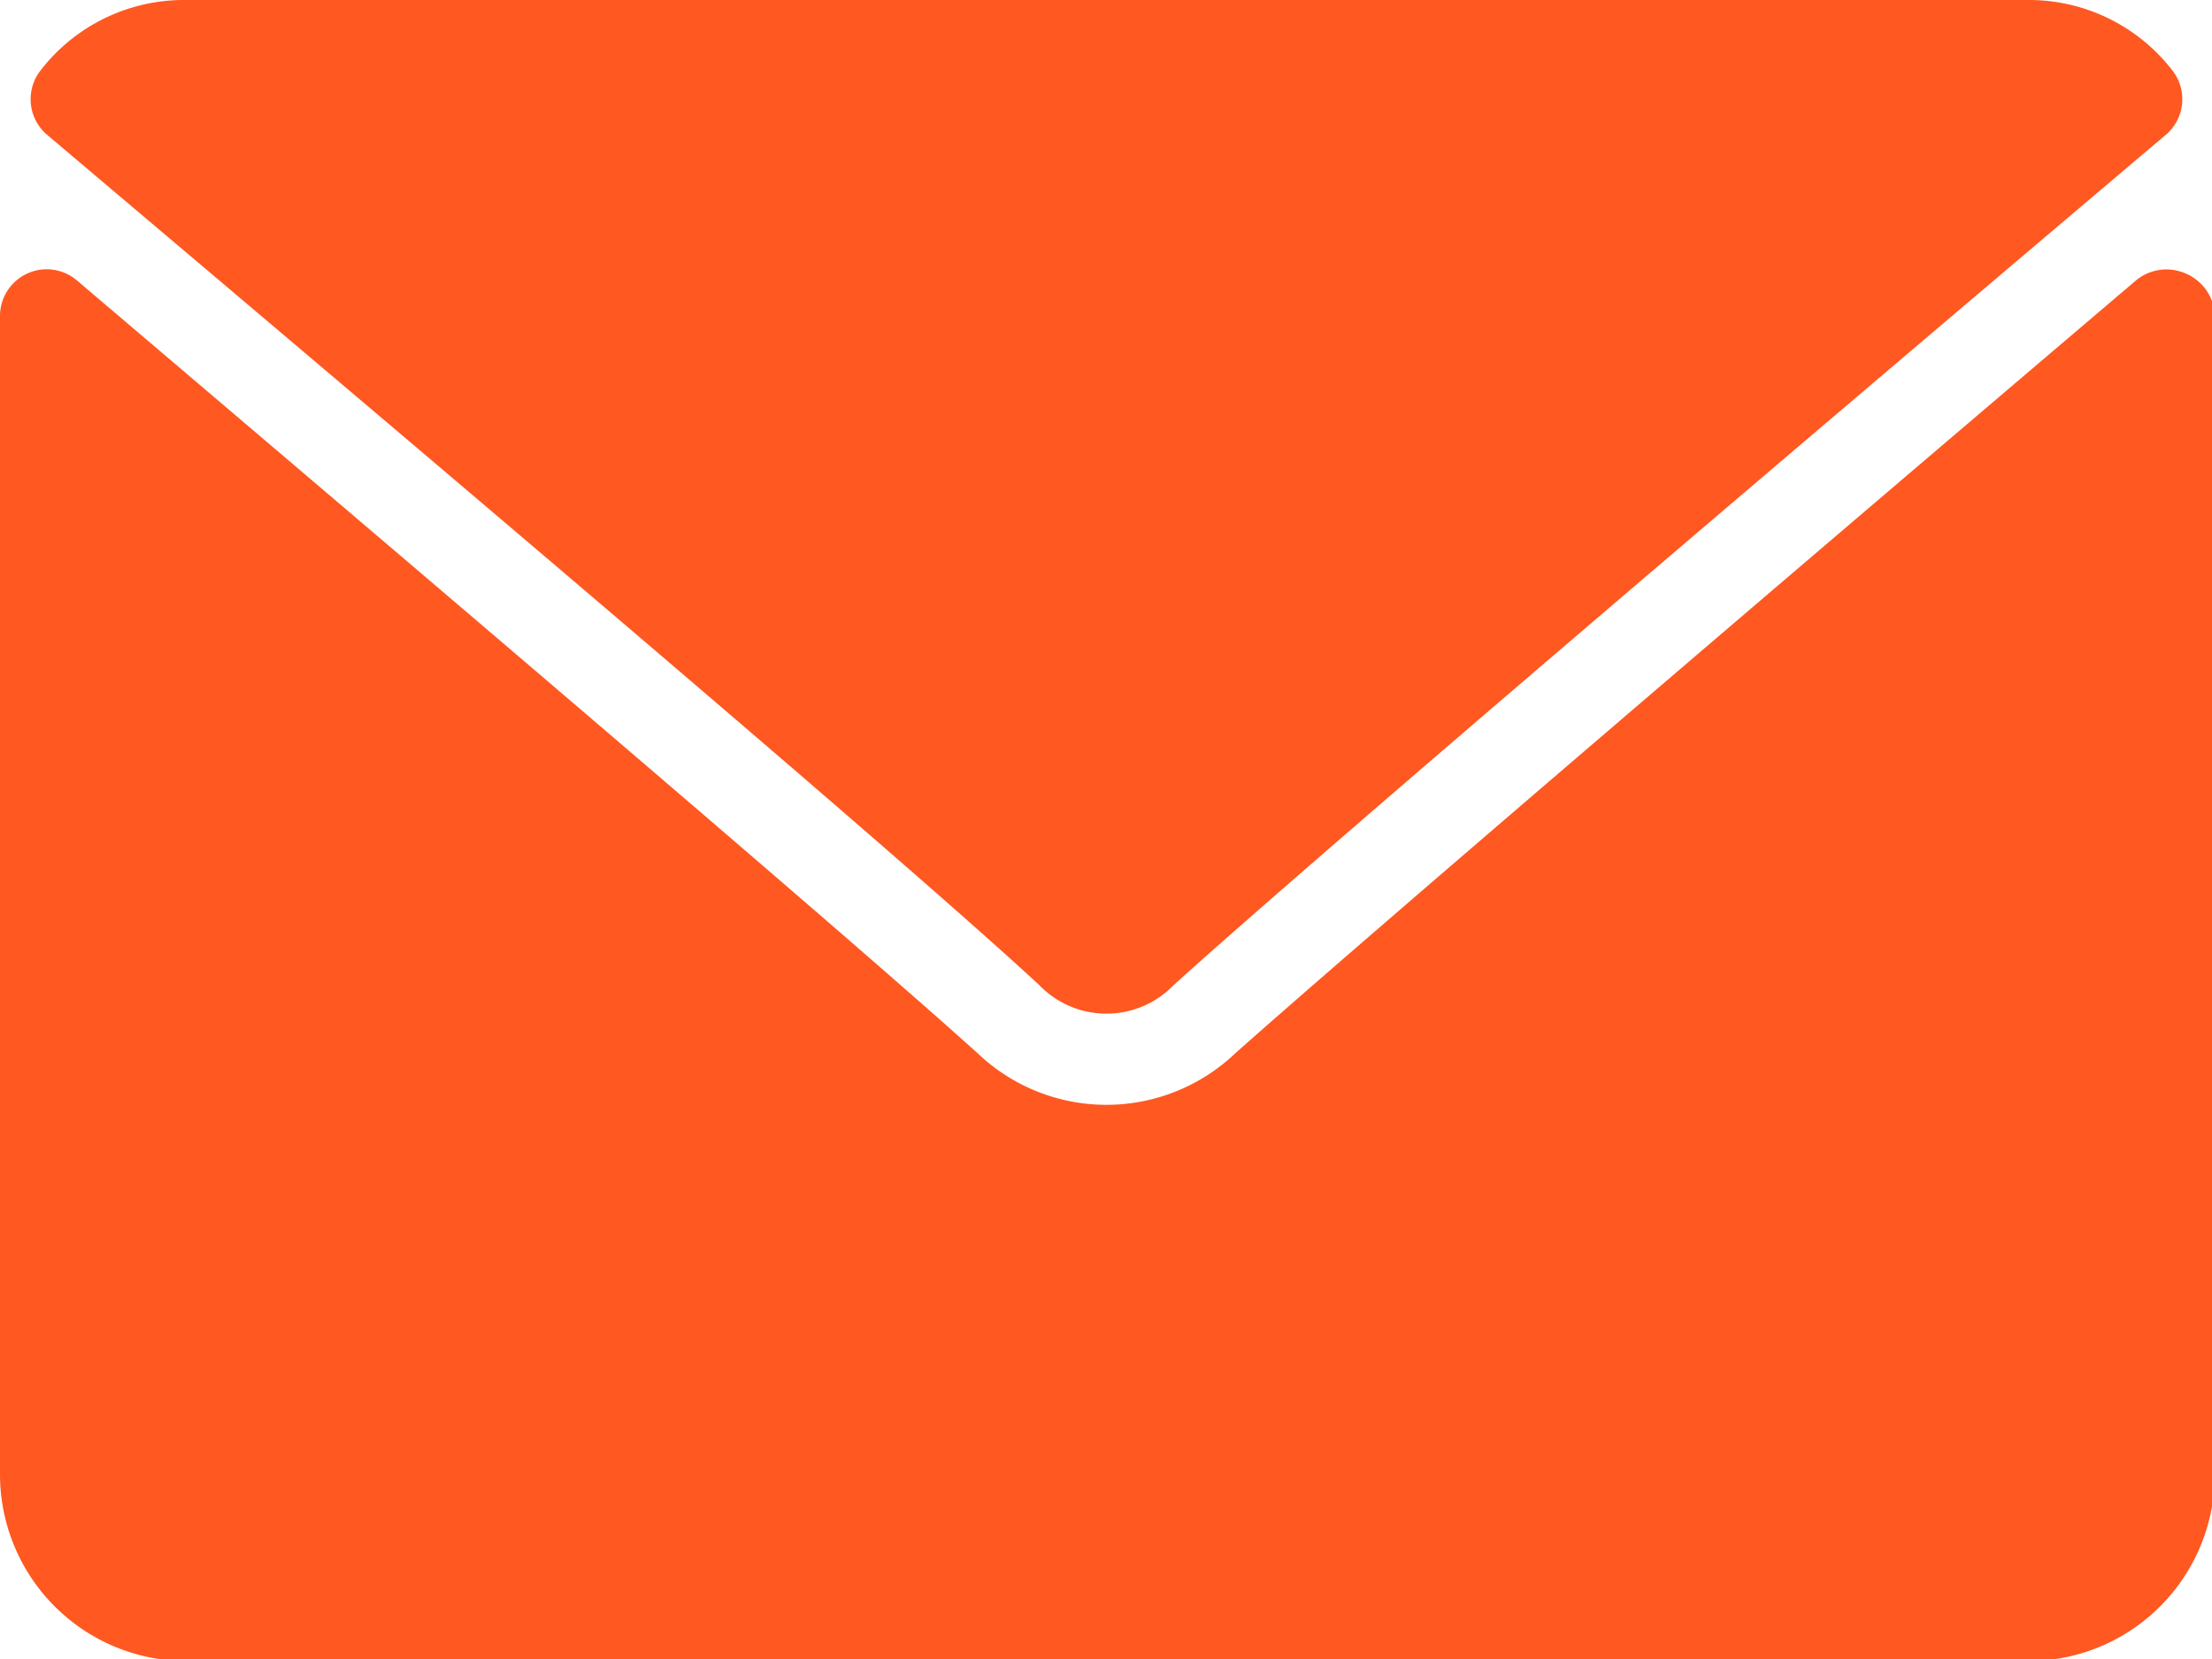 <svg id="Layer_1" data-name="Layer 1" xmlns="http://www.w3.org/2000/svg" viewBox="0 0 23.69 17.77"><defs><style>.cls-1{fill:#ff5821;}</style></defs><title>Mail Orange</title><path class="cls-1" d="M11.15,15.06c3.25,2.75,9,7.6,10.63,9.11a1,1,0,0,0,1.44,0c1.67-1.51,7.38-6.36,10.63-9.11a.5.5,0,0,0,.07-.68,1.94,1.94,0,0,0-1.55-.76H12.63a1.94,1.94,0,0,0-1.55.76A.5.5,0,0,0,11.15,15.06Z" transform="translate(-10.65 -13.62)"/><path class="cls-1" d="M34.06,16.55a.51.51,0,0,0-.53.07c-3.6,3.06-8.21,7-9.65,8.28a2,2,0,0,1-2.76,0c-1.54-1.39-6.71-5.78-9.65-8.28a.5.5,0,0,0-.82.38V29.41a2,2,0,0,0,2,2H32.37a2,2,0,0,0,2-2V17A.51.51,0,0,0,34.06,16.55Z" transform="translate(-10.65 -13.62)"/></svg>